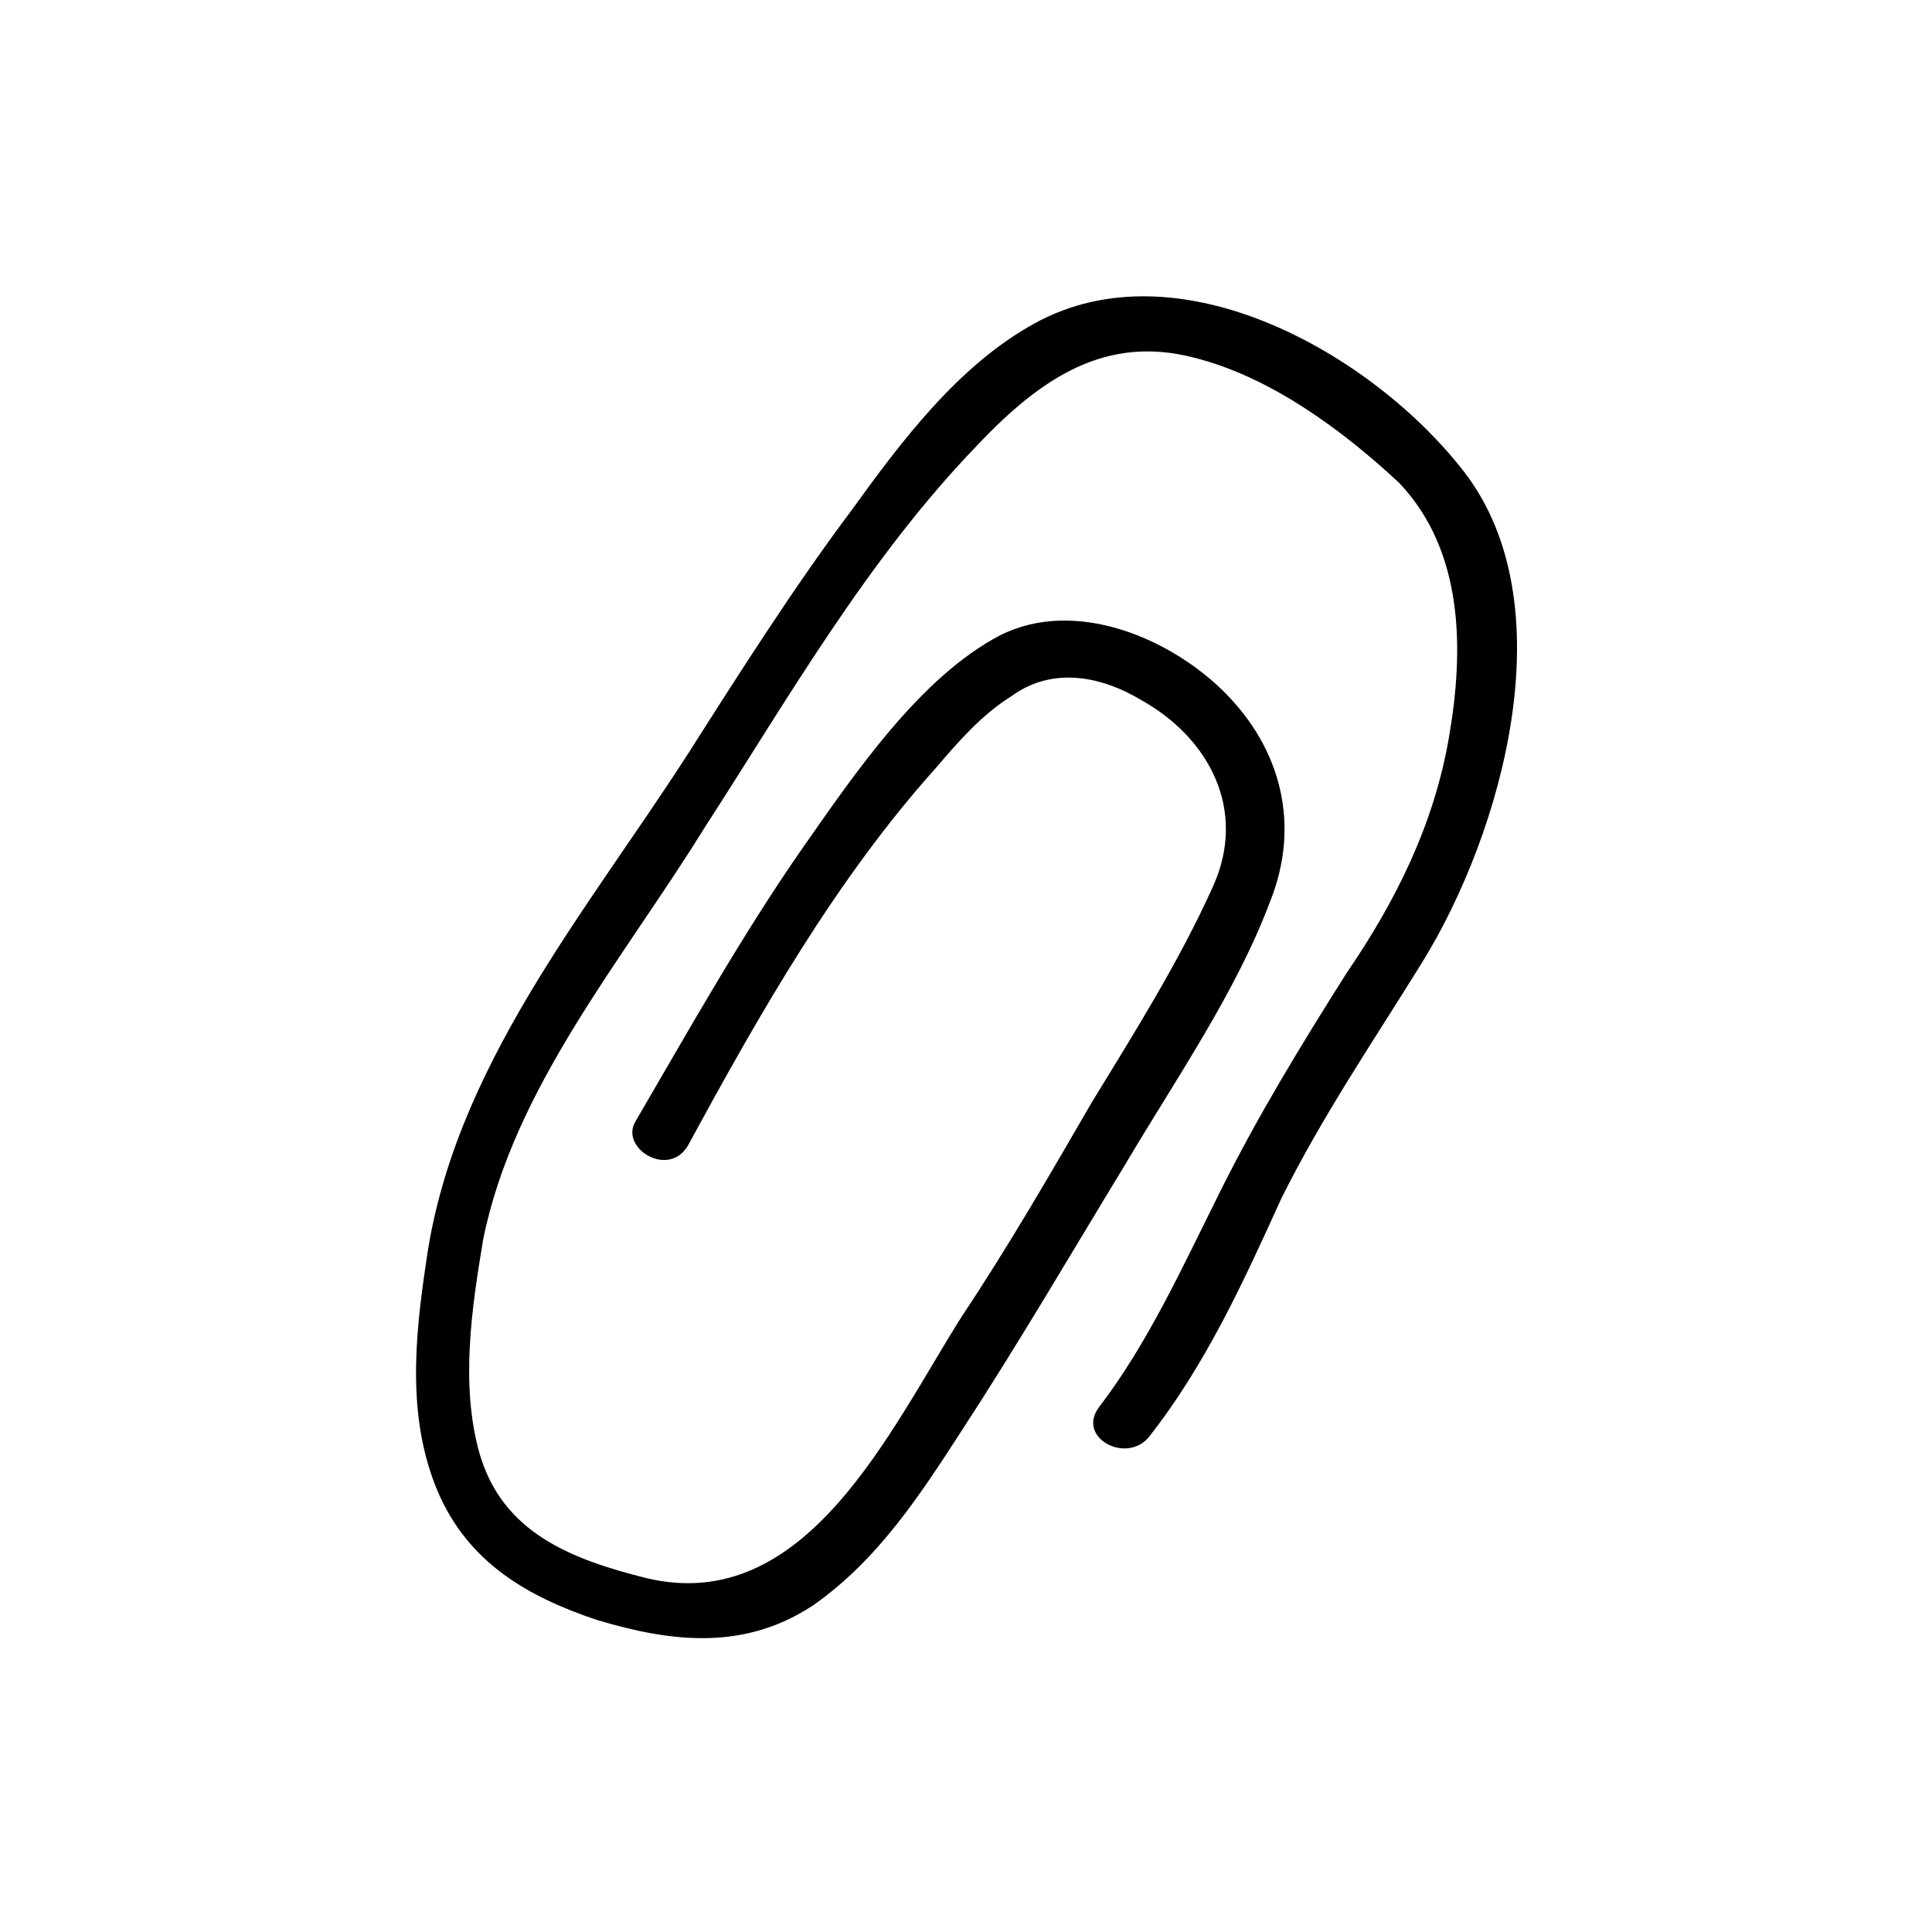<?xml version="1.0" encoding="UTF-8"?>
<!-- Uploaded to: SVG Repo, www.svgrepo.com, Generator: SVG Repo Mixer Tools -->
<svg fill="#000000" width="800px" height="800px" version="1.1" viewBox="144 144 512 512" xmlns="http://www.w3.org/2000/svg">
 <path d="m326.44 447.36c19.145-35.266 39.297-70.535 65.496-99.754 6.047-7.055 12.09-14.105 20.152-19.145 11.082-8.062 24.184-5.039 34.258 1.008 18.137 10.078 28.215 29.223 19.145 49.375-9.07 20.152-21.16 39.297-32.242 57.434-11.082 19.145-22.168 38.289-34.258 56.426-19.145 30.23-41.312 79.602-83.633 69.527-20.152-5.039-38.289-12.09-44.336-33.25-5.039-18.137-2.016-38.289 1.008-56.426 8.062-40.305 37.281-74.562 58.441-108.82 22.168-34.258 43.328-71.539 72.547-101.77 17.133-18.141 34.262-29.223 57.438-23.176 20.152 5.039 39.297 19.145 54.41 33.25 17.129 18.137 17.129 44.336 13.098 67.512s-14.105 43.328-27.207 62.473c-12.09 19.145-23.176 37.281-33.25 57.434-10.078 20.152-19.145 40.305-32.242 57.434-6.047 8.062 7.055 15.113 13.098 8.062 15.113-19.145 25.191-41.312 35.266-63.48 11.082-22.168 24.184-41.312 37.281-62.473 21.16-34.258 38.289-94.715 11.082-129.98-24.184-31.234-75.57-60.457-113.86-39.297-20.152 11.082-35.266 31.234-48.367 49.375-15.113 20.152-29.223 42.32-43.328 64.488-27.207 42.32-62.473 83.633-69.527 135.02-3.023 20.152-5.039 41.312 3.023 60.457s24.184 28.215 42.32 34.258c20.152 6.047 39.297 8.062 57.434-4.031 17.129-12.09 28.215-29.223 39.297-46.352 15.113-23.176 29.223-47.359 43.328-70.535 13.098-22.168 29.223-45.344 38.289-69.527 8.062-20.152 3.023-40.305-12.09-55.418-14.105-14.105-39.297-25.191-59.449-15.113-21.16 11.082-38.289 36.273-52.395 56.426-16.121 23.176-30.23 48.367-44.336 72.547-4.027 7.059 9.07 15.121 14.109 6.051z"/>
</svg>